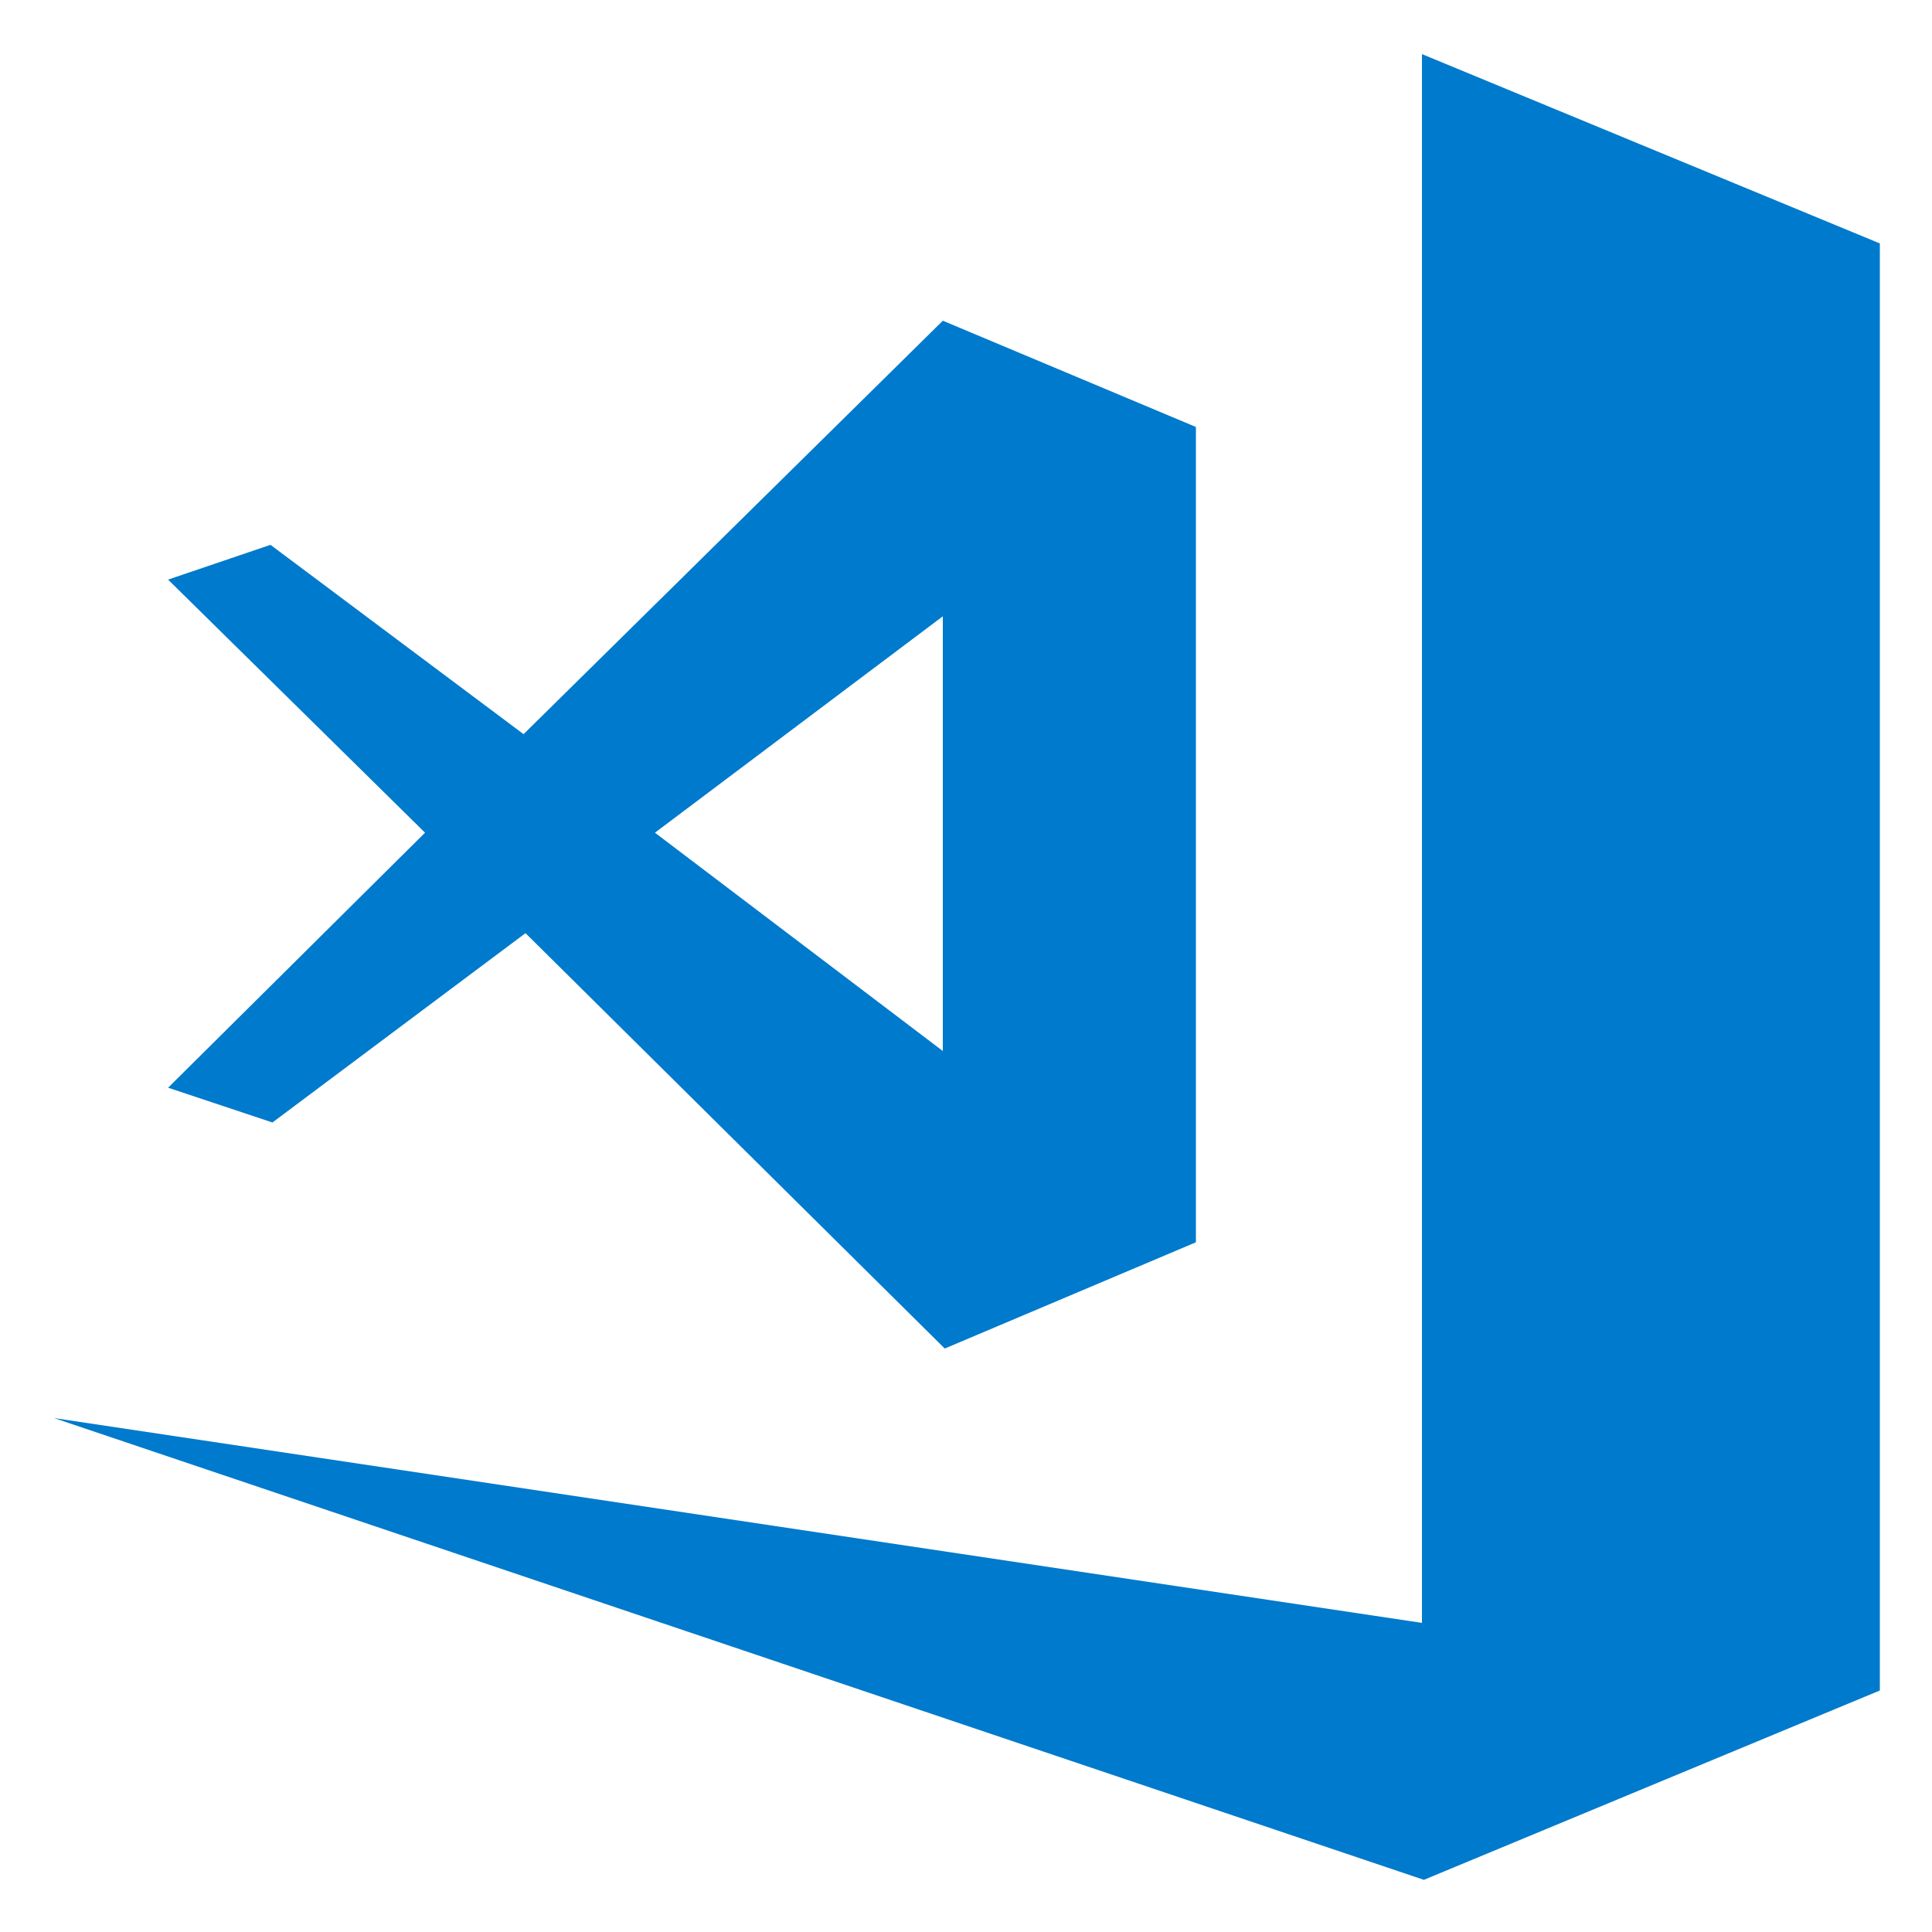 <svg xmlns="http://www.w3.org/2000/svg" viewBox="0 0 100 100"><path d="M73.6 2.8V84L2.8 73.4l70.9 23.9 23.6-9.8V12.6L73.6 2.8zM48.8 16.6L27.1 38 14 28.2 8.7 30 22 43.1 8.7 56.3l5.4 1.8 13.1-9.8 21.7 21.5 13-5.5V22.1l-13.1-5.5zm0 15.3v22.5L33.9 43.1l14.9-11.2z" fill="#007acc"/></svg>